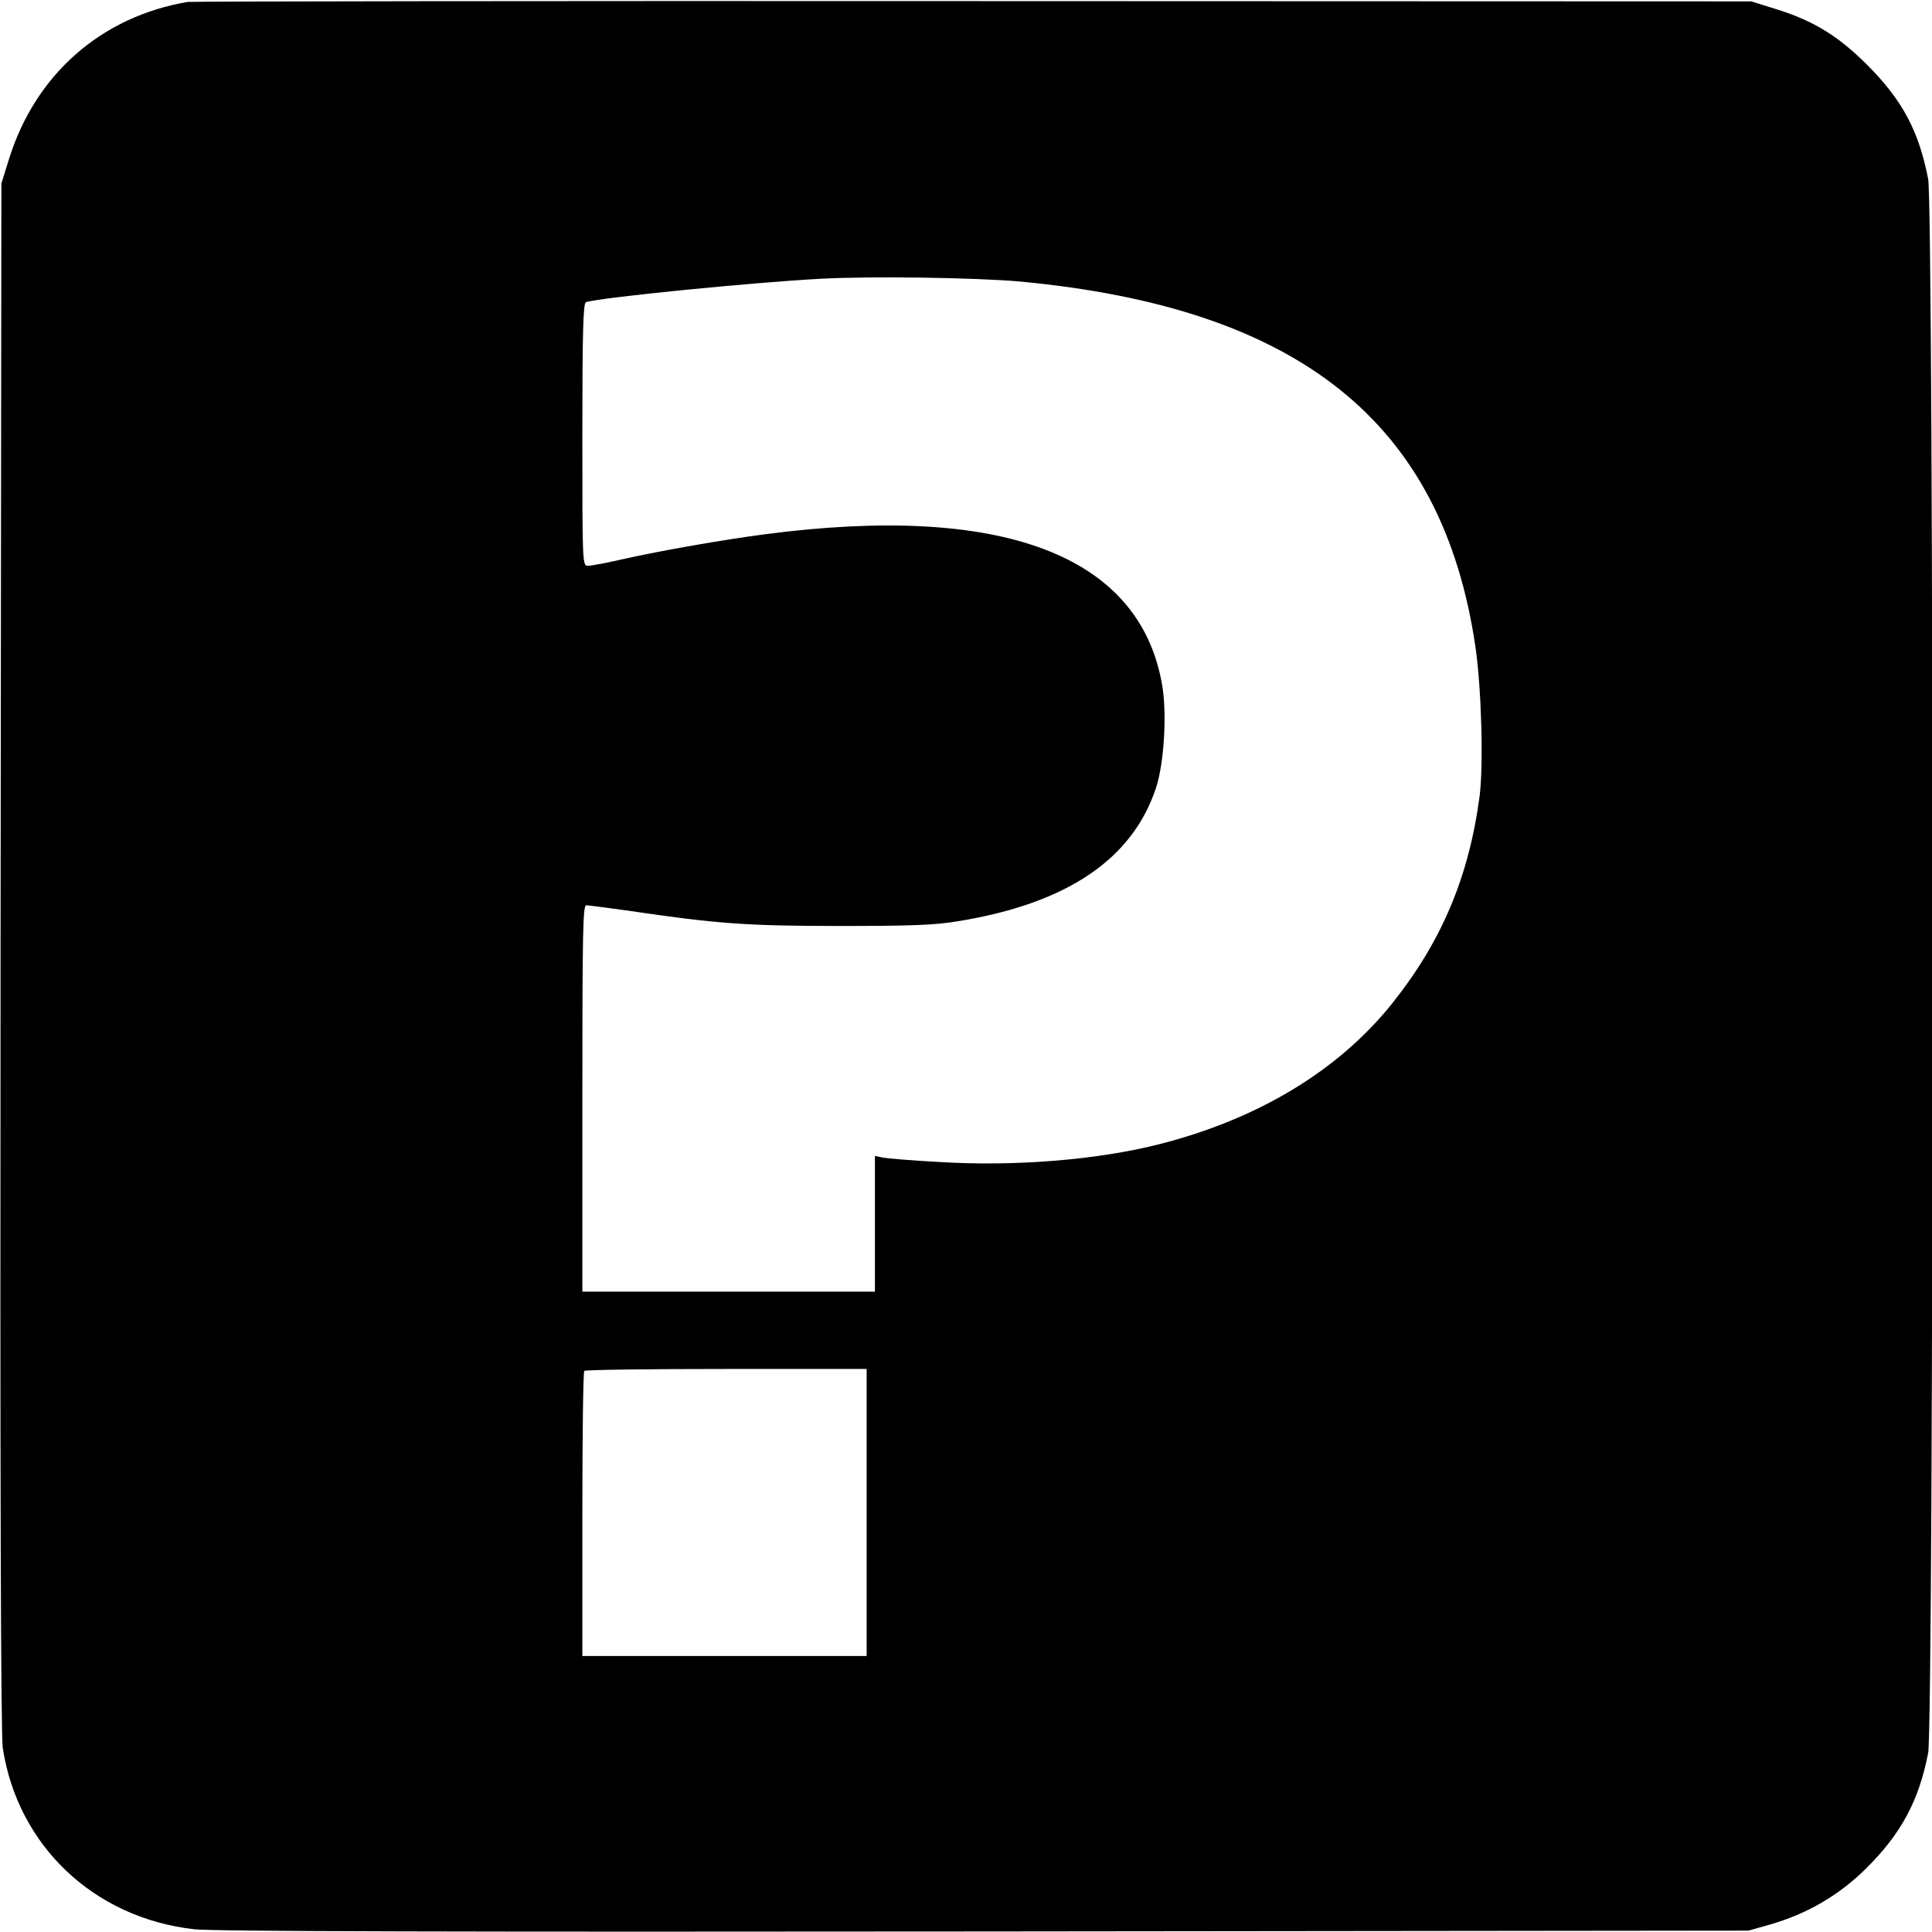 <?xml version="1.0" standalone="no"?>
<!DOCTYPE svg PUBLIC "-//W3C//DTD SVG 20010904//EN"
 "http://www.w3.org/TR/2001/REC-SVG-20010904/DTD/svg10.dtd">
<svg version="1.0" xmlns="http://www.w3.org/2000/svg"
 width="700pt" height="700pt" viewBox="0 0 700 700"
 preserveAspectRatio="xMidYMid meet">
<g transform="translate(0,700) scale(0.1,-0.1)"
fill="#000000" stroke="none">
<path d="M680 6993 c-313 -53 -551 -262 -647 -568 l-28 -90 -3 -2800 c-2
-1913 1 -2822 8 -2868 54 -354 330 -616 693 -657 63 -8 967 -10 2862 -8 l2770
3 78 22 c135 39 250 106 348 203 127 126 191 244 225 418 21 110 21 5593 0
5704 -34 174 -93 285 -221 413 -105 105 -195 160 -330 202 l-90 28 -2820 1
c-1551 1 -2831 -1 -2845 -3z m3015 -1013 c1014 -95 1532 -511 1651 -1325 22
-152 29 -428 15 -539 -39 -294 -138 -528 -318 -753 -194 -242 -485 -418 -844
-509 -225 -57 -524 -81 -798 -64 -97 5 -188 13 -203 16 l-28 6 0 -246 0 -246
-530 0 -530 0 0 700 c0 604 2 700 14 700 8 0 75 -9 148 -19 324 -48 434 -56
768 -56 260 0 346 3 430 17 395 64 632 224 718 482 30 89 41 274 22 378 -83
468 -581 655 -1440 542 -153 -20 -374 -59 -509 -89 -60 -14 -119 -25 -130 -25
-21 0 -21 2 -21 475 0 372 3 477 13 480 50 17 606 72 851 85 188 10 563 4 721
-10z m-555 -4460 l0 -520 -515 0 -515 0 0 513 c0 283 3 517 7 520 3 4 235 7
515 7 l508 0 0 -520z"/>
</g>
</svg>
